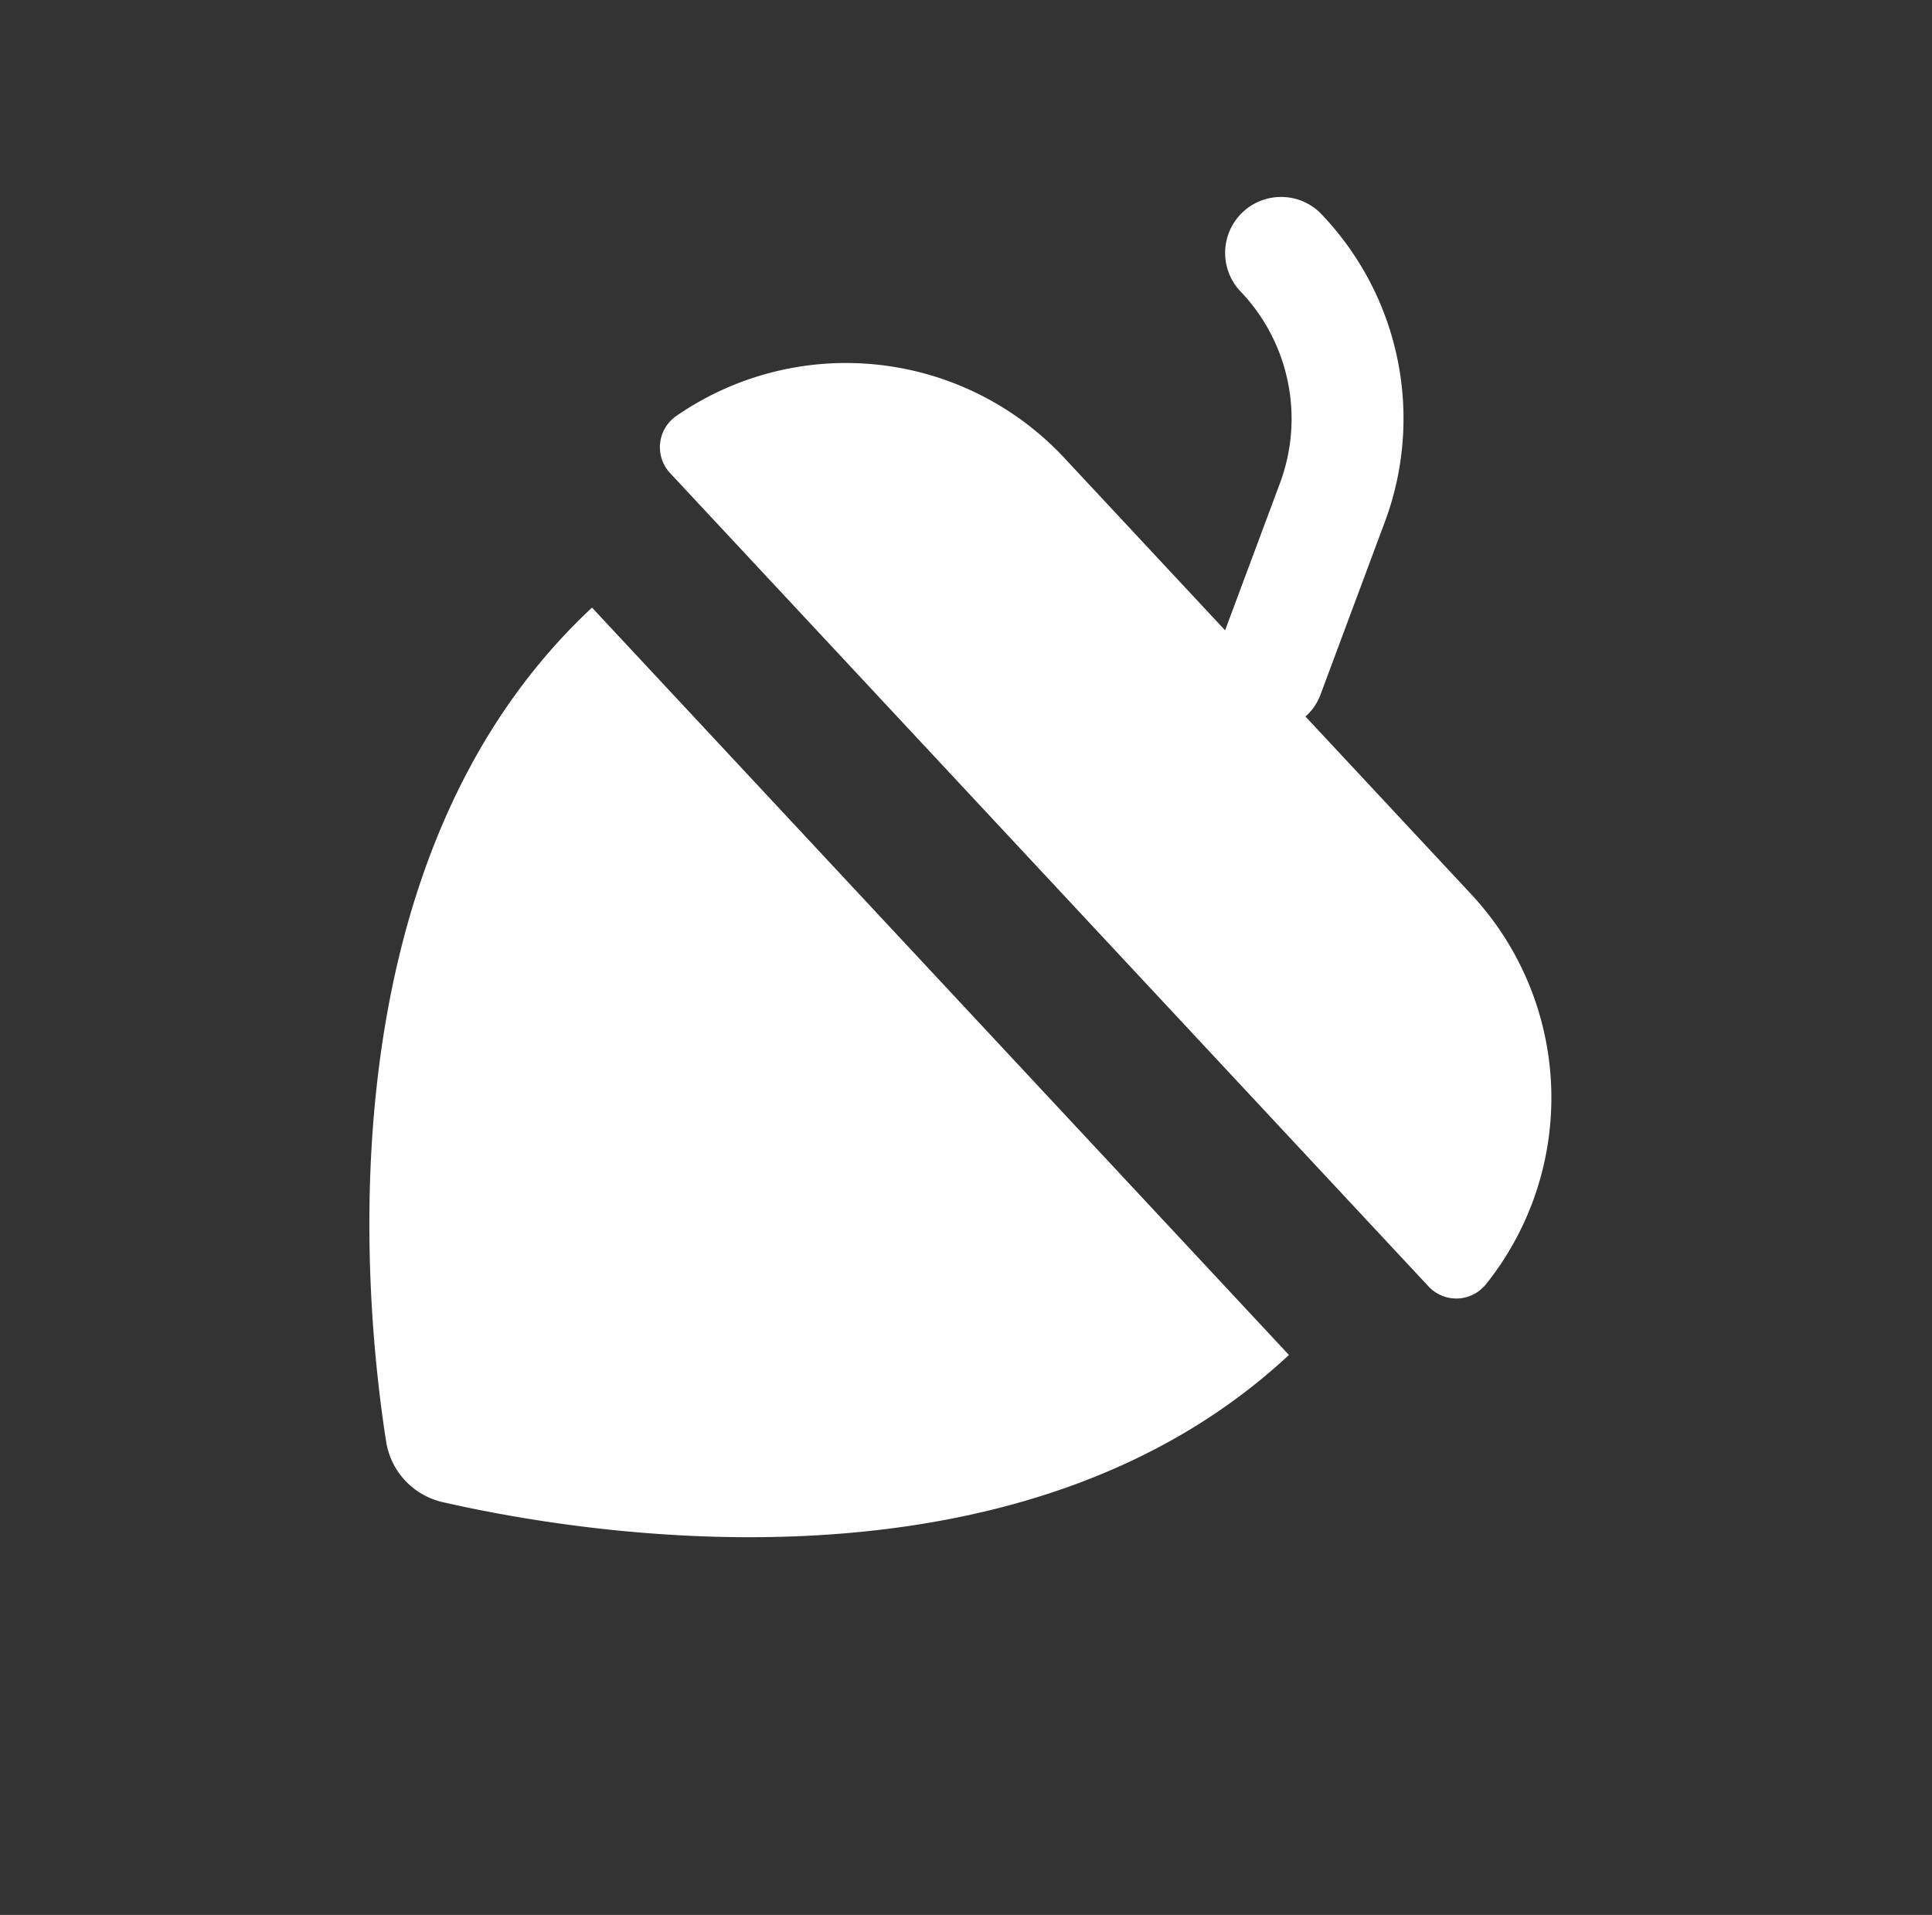 <svg xmlns="http://www.w3.org/2000/svg" xmlns:xlink="http://www.w3.org/1999/xlink" width="26.961" height="26.722" viewBox="0 0 26.961 26.722">
  <rect x="0" y="0" width="26.961" height="26.722" fill="#333333" stroke="none"/>
  <defs>
    <clipPath id="clip-path">
      <rect id="長方形_4876" data-name="長方形 4876" width="16.577" height="21.406" fill="#fff"/>
    </clipPath>
  </defs>
  <g id="グループ_11171" data-name="グループ 11171" transform="translate(15.655) rotate(47)">
    <g id="グループ_10776" data-name="グループ 10776" transform="translate(0 0)" clip-path="url(#clip-path)">
      <path id="パス_27876" data-name="パス 27876" d="M.006,8.5A4.165,4.165,0,0,1,4.125,4.944H7.416L6.44,2.991a2.572,2.572,0,0,0-2.315-1.43A.781.781,0,1,1,4.125,0,4.124,4.124,0,0,1,7.836,2.294l1.15,2.3a.768.768,0,0,1,.075.35h3.39A4.165,4.165,0,0,1,16.572,8.5a.53.53,0,0,1-.518.612H.524A.53.53,0,0,1,.006,8.5Z" transform="translate(0 0.001)" fill="#fff"/>
      <path id="パス_27877" data-name="パス 27877" d="M0,0C0,5.154,4.857,8.891,6.553,10.039a1.031,1.031,0,0,0,1.153,0C9.4,8.891,14.26,5.154,14.26,0Z" transform="translate(1.159 11.19)" fill="#fff"/>
    </g>
  </g>
</svg>